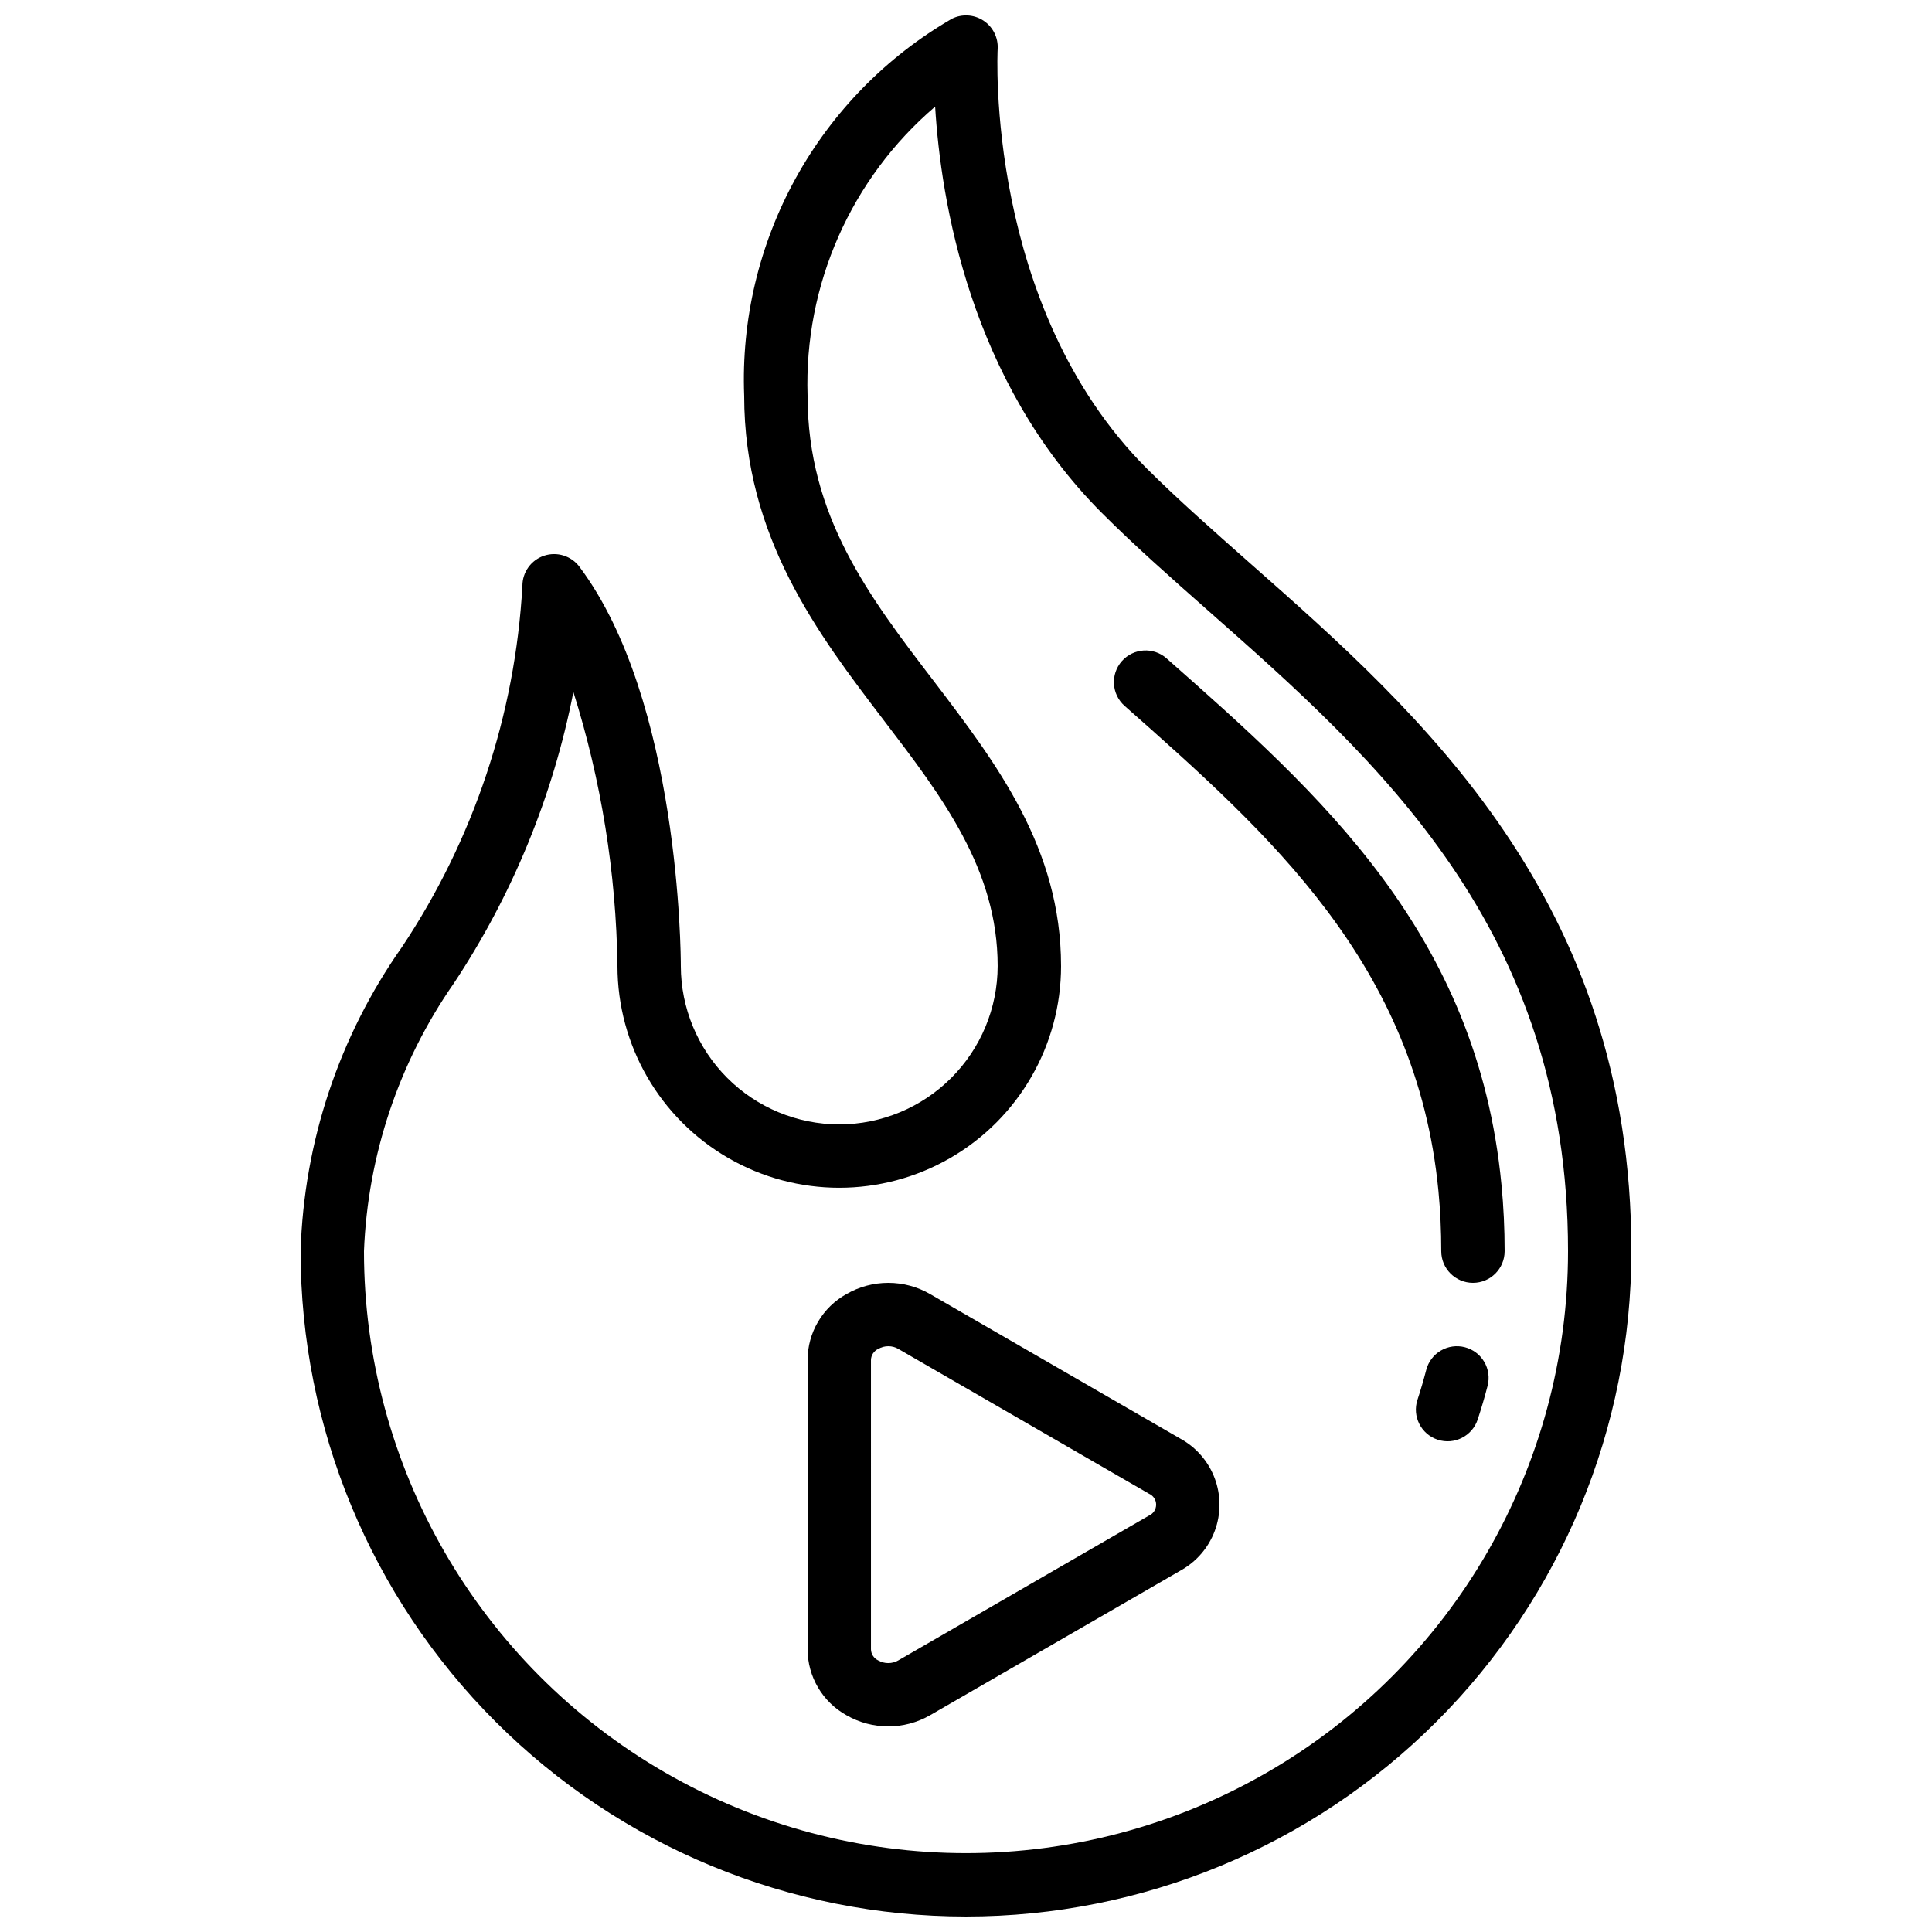 <?xml version="1.0" encoding="UTF-8"?>
<!-- Uploaded to: ICON Repo, www.svgrepo.com, Generator: ICON Repo Mixer Tools -->
<svg width="800px" height="800px" version="1.1" viewBox="144 144 512 512" xmlns="http://www.w3.org/2000/svg">
 <defs>
  <clipPath id="a">
   <path d="m223 148.09h354v503.81h-354z"/>
  </clipPath>
 </defs>
 <path d="m358.02 504.39v76.715c0.008 3.562 0.969 7.055 2.781 10.125 1.809 3.066 4.406 5.594 7.519 7.324 6.859 3.949 15.301 3.949 22.16 0l66.395-38.355v-0.004c4.18-2.305 7.394-6.035 9.055-10.508 1.664-4.477 1.664-9.402 0-13.875-1.66-4.477-4.875-8.207-9.055-10.512l-66.387-38.355v-0.004c-3.367-1.945-7.191-2.973-11.082-2.973-3.894 0-7.715 1.027-11.086 2.973-3.113 1.73-5.711 4.258-7.519 7.328-1.812 3.066-2.773 6.559-2.781 10.121zm16.793 0c0.043-1.246 0.773-2.363 1.898-2.902 0.828-0.477 1.766-0.727 2.719-0.723 0.934-0.004 1.852 0.246 2.652 0.723l66.395 38.355c1.16 0.5 1.91 1.641 1.91 2.906 0 1.262-0.75 2.402-1.91 2.902l-66.402 38.363v0.004c-1.66 0.957-3.703 0.957-5.363 0-1.125-0.543-1.859-1.664-1.898-2.914z"/>
 <g clip-path="url(#a)">
  <path d="m366.41 441.98c-11.129-0.016-21.801-4.441-29.672-12.312-7.871-7.871-12.297-18.543-12.312-29.672 0-2.856-0.301-70.383-26.871-105.8h0.004c-2.168-2.891-5.945-4.07-9.375-2.93-3.43 1.145-5.742 4.352-5.742 7.969-1.902 34.184-12.918 67.234-31.906 95.723-16.66 23.656-26.004 51.688-26.871 80.609 0 46.766 18.578 91.617 51.648 124.69 33.07 33.066 77.918 51.645 124.69 51.645 46.766 0 91.617-18.578 124.68-51.645 33.07-33.07 51.648-77.922 51.648-124.69 0-93.094-55.965-142.53-100.94-182.21-9.898-8.75-19.254-17.012-27.473-25.191-42.887-42.926-39.578-110.51-39.527-111.19 0.18-2.996-1.258-5.859-3.762-7.512-2.508-1.648-5.707-1.836-8.387-0.488-17.387 10.074-31.695 24.695-41.391 42.293-9.695 17.602-14.41 37.508-13.633 57.586 0 37.551 19.656 63.297 36.988 86.016 15.523 20.348 30.184 39.559 30.184 65.129-0.012 11.129-4.441 21.801-12.312 29.672-7.867 7.871-18.539 12.297-29.672 12.312zm58.777-41.984c0-31.246-17.098-53.648-33.586-75.32-17.297-22.598-33.586-43.918-33.586-75.824-0.953-29.34 11.484-57.523 33.805-76.594 1.504 24.789 9.16 72.668 44.227 107.72 8.582 8.582 18.121 17.012 28.23 25.938 44.652 39.43 95.262 84.125 95.262 169.65 0 56.996-30.41 109.67-79.77 138.16-49.363 28.5-110.18 28.5-159.54 0-49.363-28.496-79.773-81.168-79.773-138.16 0.996-25.43 9.246-50.039 23.781-70.93 15.539-23.418 26.312-49.668 31.715-77.25 7.394 23.508 11.328 47.969 11.68 72.609 0 20.996 11.203 40.402 29.391 50.902 18.184 10.5 40.59 10.5 58.777 0 18.184-10.5 29.387-29.906 29.387-50.902z"/>
 </g>
 <path d="m532.21 501.03c-2.156-0.559-4.445-0.242-6.367 0.887-1.922 1.125-3.316 2.973-3.875 5.129-0.695 2.66-1.453 5.289-2.316 7.894l-0.004-0.004c-1.449 4.406 0.949 9.152 5.356 10.602 4.402 1.449 9.148-0.949 10.598-5.352 0.969-2.934 1.84-5.902 2.621-8.91 0.562-2.156 0.246-4.445-0.883-6.367s-2.973-3.316-5.129-3.879z"/>
 <path d="m525.2 459.62c0.496 5.188 0.746 10.562 0.746 15.953 0 4.637 3.762 8.395 8.398 8.395 4.637 0 8.398-3.758 8.398-8.395 0-5.953-0.277-11.875-0.84-17.633-6.414-66.754-48.273-103.71-88.746-139.46v-0.004c-3.481-3.07-8.789-2.738-11.859 0.738-3.066 3.481-2.738 8.789 0.742 11.859 38.035 33.66 77.367 68.355 83.16 128.55z"/>
</svg>
